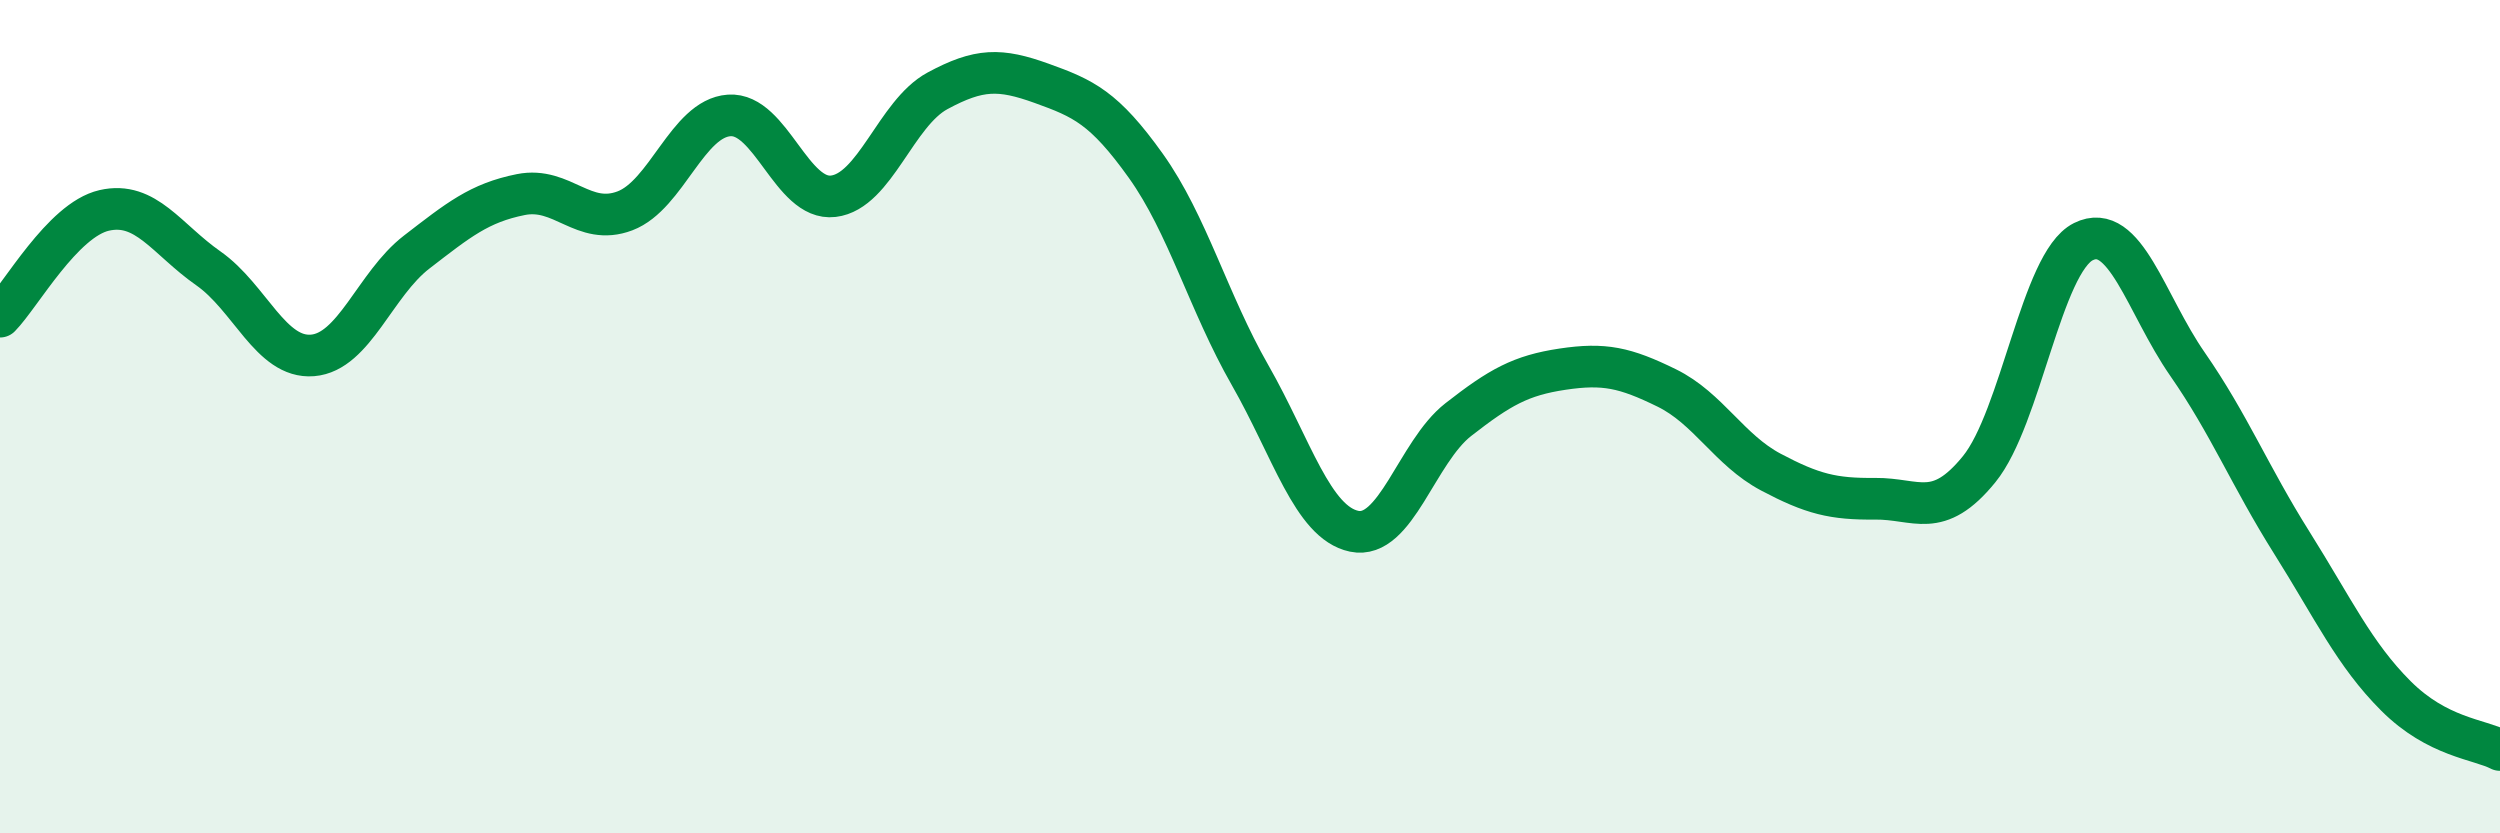 
    <svg width="60" height="20" viewBox="0 0 60 20" xmlns="http://www.w3.org/2000/svg">
      <path
        d="M 0,7.6 C 0.5,7.09 1.5,5.28 2.5,5.05 C 3.5,4.82 4,5.74 5,6.44 C 6,7.14 6.5,8.61 7.5,8.53 C 8.5,8.45 9,6.82 10,6.05 C 11,5.28 11.5,4.87 12.5,4.67 C 13.5,4.47 14,5.44 15,5.06 C 16,4.68 16.5,2.84 17.5,2.77 C 18.5,2.7 19,4.83 20,4.71 C 21,4.59 21.5,2.72 22.5,2.18 C 23.5,1.64 24,1.64 25,2 C 26,2.36 26.5,2.58 27.5,3.98 C 28.5,5.38 29,7.25 30,9 C 31,10.75 31.5,12.54 32.5,12.75 C 33.5,12.96 34,10.85 35,10.07 C 36,9.29 36.5,9.01 37.5,8.86 C 38.5,8.71 39,8.82 40,9.31 C 41,9.8 41.5,10.8 42.5,11.33 C 43.5,11.86 44,11.98 45,11.97 C 46,11.96 46.5,12.49 47.5,11.26 C 48.5,10.03 49,6.3 50,5.8 C 51,5.3 51.5,7.3 52.5,8.74 C 53.5,10.18 54,11.43 55,13.02 C 56,14.61 56.5,15.7 57.5,16.7 C 58.5,17.7 59.5,17.74 60,18L60 20L0 20Z"
        fill="#008740"
        opacity="0.1"
        stroke-linecap="round"
        stroke-linejoin="round"
      />
      <path
        d="M 0,7.6 C 0.5,7.09 1.5,5.28 2.5,5.05 C 3.5,4.82 4,5.74 5,6.44 C 6,7.14 6.5,8.61 7.5,8.53 C 8.5,8.45 9,6.82 10,6.05 C 11,5.28 11.5,4.87 12.5,4.67 C 13.5,4.47 14,5.44 15,5.06 C 16,4.68 16.5,2.84 17.5,2.77 C 18.5,2.7 19,4.83 20,4.71 C 21,4.59 21.5,2.72 22.5,2.18 C 23.5,1.64 24,1.64 25,2 C 26,2.36 26.5,2.58 27.5,3.98 C 28.5,5.38 29,7.25 30,9 C 31,10.75 31.5,12.54 32.5,12.75 C 33.5,12.96 34,10.85 35,10.07 C 36,9.29 36.5,9.01 37.5,8.86 C 38.5,8.71 39,8.82 40,9.31 C 41,9.8 41.5,10.8 42.5,11.33 C 43.5,11.86 44,11.98 45,11.97 C 46,11.96 46.5,12.49 47.5,11.26 C 48.5,10.03 49,6.3 50,5.8 C 51,5.3 51.5,7.3 52.5,8.74 C 53.5,10.18 54,11.43 55,13.02 C 56,14.61 56.5,15.7 57.5,16.7 C 58.5,17.7 59.5,17.74 60,18"
        stroke="#008740"
        stroke-width="1"
        fill="none"
        stroke-linecap="round"
        stroke-linejoin="round"
      />
    </svg>
  